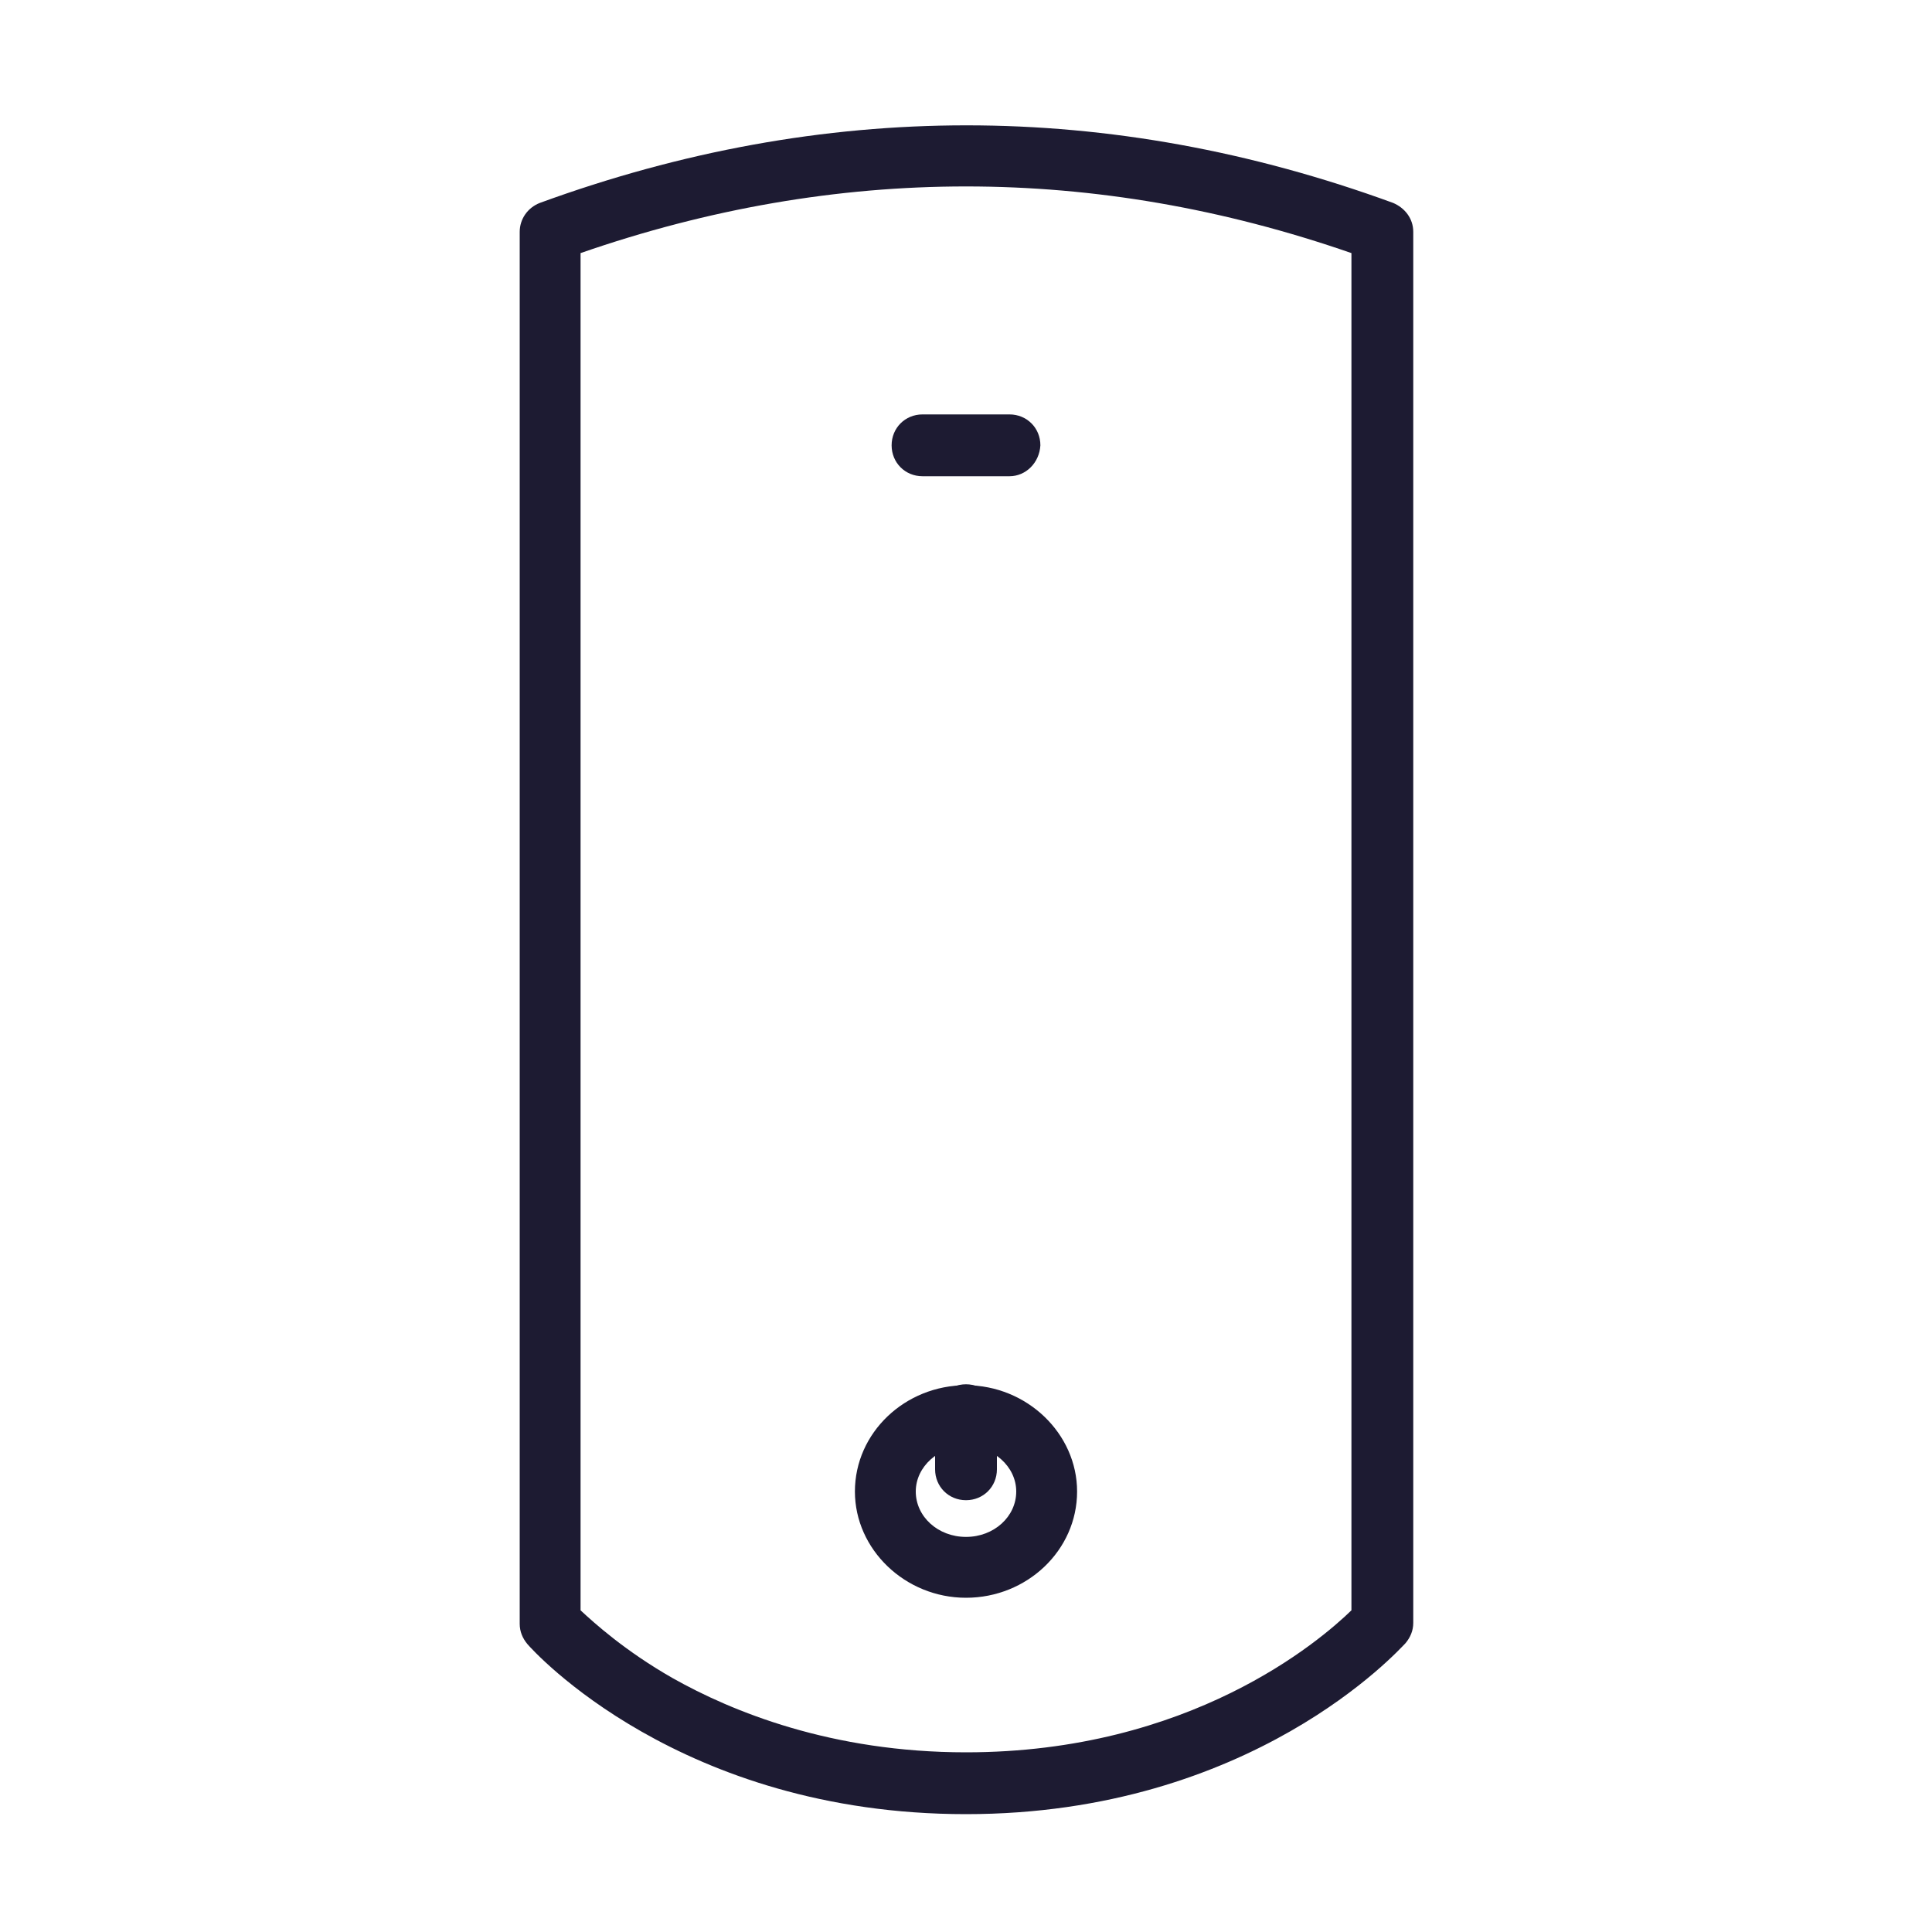 <?xml version="1.0" encoding="utf-8"?>
<!-- Generator: Adobe Illustrator 28.0.0, SVG Export Plug-In . SVG Version: 6.00 Build 0)  -->
<svg version="1.1" xmlns="http://www.w3.org/2000/svg" xmlns:xlink="http://www.w3.org/1999/xlink" x="0px" y="0px"
	 viewBox="0 0 200 200" style="enable-background:new 0 0 200 200;" xml:space="preserve">
<style type="text/css">
	.st0{display:none;}
	.st1{display:inline;fill:#1D1B32;}
	.st2{display:inline;}
	.st3{fill:#1D1B32;}
</style>
<g id="guides">
</g>
<g id="residential" class="st0">
	<path class="st1" d="M156.8,184.9H44.7c-1.6,0-2.8-1.3-2.8-2.8V99.9l-12.2,10.8c-0.6,0.5-1.3,0.7-2,0.7c-0.7,0-1.4-0.4-1.9-0.9
		L13.2,96.4c-0.7-0.7-0.9-1.7-0.6-2.6c-0.1-0.3-0.1-0.6-0.1-0.9c0-0.7,0.4-1.5,0.9-2l28.5-25.4V18c0-1.6,1.3-2.8,2.8-2.8h23.4
		c1.6,0,2.8,1.3,2.8,2.8v21.5l26.5-23.6c0.7-0.7,1.7-0.9,2.6-0.6c0.9-0.2,1.9,0,2.6,0.6l83.9,75c0.6,0.5,0.9,1.2,0.9,2
		c0,0.3,0,0.6-0.1,0.9c0.2,0.9,0,1.9-0.6,2.6l-12.6,14.1c-0.5,0.6-1.2,0.9-1.9,0.9c-0.7,0-1.5-0.2-2-0.7l-10.7-9.5v80.9
		C159.6,183.7,158.3,184.9,156.8,184.9z M47.5,179.3H154V96.4c0-0.1,0-0.1,0-0.2l-54-48.1l-52.8,47c0.2,0.4,0.3,0.8,0.3,1.2V179.3z
		 M100,41.6c0.7,0,1.3,0.2,1.9,0.7l70,62.4l9.3-10.4c0-0.1,0-0.2,0-0.3c0-0.1,0-0.3,0-0.4l-80.7-72.1c-0.3,0-0.5,0-0.8,0L70.3,47.6
		c-0.2,0.3-0.4,0.5-0.7,0.7l-22.4,20c-0.3,0.5-0.8,0.9-1.3,1.2l-27,24.1c0,0.1,0,0.2,0,0.4c0,0.1,0,0.2,0,0.3l9.3,10.4l70-62.4
		C98.7,41.8,99.3,41.6,100,41.6z M47.5,20.8v39.6l17.8-15.9V20.8H47.5z M117.5,150.5H82.4c-4.4,0-8-3.6-8-8v-35.2c0-4.4,3.6-8,8-8
		h35.2c4.4,0,8,3.6,8,8v35.2C125.5,146.9,121.9,150.5,117.5,150.5z M102.7,144.9h14.9c1.3,0,2.3-1.1,2.3-2.3v-17.6l-17-0.1
		L102.7,144.9z M80,124.7v17.8c0,1.3,1,2.3,2.3,2.3h14.7l0.2-20.1L80,124.7z M80,119.1l39.9,0.2v-12c0-1.3-1-2.3-2.3-2.3H82.4
		c-1.3,0-2.3,1.1-2.3,2.3V119.1z"/>
</g>
<g id="commercial" class="st0">
	<g class="st2">
		<path class="st3" d="M185.4,175.2H14.6c-1.4,0-2.5-1.1-2.5-2.5s1.1-2.5,2.5-2.5h170.8c1.4,0,2.5,1.1,2.5,2.5
			S186.8,175.2,185.4,175.2z"/>
		<path class="st3" d="M32.6,175.2c-1.4,0-2.5-1.1-2.5-2.5v-64.2c0-1.4,1.1-2.5,2.5-2.5s2.5,1.1,2.5,2.5v64.2
			C35.1,174.1,33.9,175.2,32.6,175.2z"/>
		<path class="st3" d="M74.7,175.2c-1.4,0-2.5-1.1-2.5-2.5v-64.2c0-1.4,1.1-2.5,2.5-2.5c1.4,0,2.5,1.1,2.5,2.5v64.2
			C77.2,174.1,76.1,175.2,74.7,175.2z"/>
		<path class="st3" d="M167.4,175.2c-1.4,0-2.5-1.1-2.5-2.5v-64.2c0-1.4,1.1-2.5,2.5-2.5s2.5,1.1,2.5,2.5v64.2
			C169.9,174.1,168.8,175.2,167.4,175.2z"/>
		<path class="st3" d="M166.6,95c-6.5,0-12.6-2.9-16.6-7.7c-4.1,4.8-10.1,7.7-16.6,7.7c-6.5,0-12.6-2.9-16.6-7.7
			c-4.1,4.8-10.1,7.7-16.6,7.7c-6.5,0-12.6-2.9-16.6-7.7C79.3,92.2,73.2,95,66.7,95c-6.5,0-12.6-2.9-16.6-7.7
			C46,92.2,39.9,95,33.4,95C21.5,95,11.9,85.6,11.9,74c0-1.3,0.1-2.5,0.3-3.7c0-0.2,0.1-0.4,0.2-0.6l19.1-43.4
			c0.4-0.9,1.3-1.5,2.3-1.5h132.5c1,0,1.9,0.6,2.3,1.5l19.1,43.4c0.1,0.2,0.1,0.4,0.2,0.6c0.2,1.2,0.3,2.5,0.3,3.7
			C188.1,85.6,178.5,95,166.6,95z M149.9,80.5c0.9,0,1.7,0.5,2.2,1.3c2.9,5.1,8.5,8.3,14.5,8.3c9.1,0,16.6-7.2,16.6-16.1
			c0-0.9-0.1-1.7-0.2-2.6l-18.3-41.6H35.4L17.1,71.4c-0.1,0.8-0.2,1.7-0.2,2.6c0,8.9,7.4,16.1,16.6,16.1c6,0,11.6-3.2,14.5-8.3
			c0.4-0.8,1.3-1.3,2.2-1.3l0,0c0.9,0,1.7,0.5,2.2,1.3c2.9,5.1,8.5,8.3,14.5,8.3s11.6-3.2,14.5-8.3c0.4-0.8,1.3-1.3,2.2-1.3
			c0.9,0,1.7,0.5,2.2,1.3c2.9,5.1,8.5,8.3,14.5,8.3c6,0,11.6-3.2,14.5-8.3c0.4-0.8,1.3-1.3,2.2-1.3c0.9,0,1.7,0.5,2.2,1.3
			c2.9,5.1,8.5,8.3,14.5,8.3c6,0,11.6-3.2,14.5-8.3C148.2,81,149,80.5,149.9,80.5z"/>
		<path class="st3" d="M49.8,84.1c-0.1,0-0.3,0-0.4,0c-1.4-0.2-2.3-1.5-2.1-2.9l8.5-52c0.2-1.4,1.5-2.3,2.9-2.1
			c1.4,0.2,2.3,1.5,2.1,2.9l-8.5,52C52,83.2,51,84.1,49.8,84.1z"/>
		<path class="st3" d="M83,84.1c0,0-0.1,0-0.1,0c-1.4-0.1-2.4-1.2-2.4-2.6l2.8-52c0.1-1.4,1.2-2.4,2.6-2.4c1.4,0.1,2.4,1.3,2.4,2.6
			l-2.8,52C85.4,83,84.3,84.1,83,84.1z"/>
		<path class="st3" d="M116.1,84.1c-1.3,0-2.4-1-2.5-2.4l-2.8-52c-0.1-1.4,1-2.6,2.4-2.6c1.4-0.1,2.6,1,2.6,2.4l2.8,52
			c0.1,1.4-1,2.6-2.4,2.6C116.2,84.1,116.2,84.1,116.1,84.1z"/>
		<path class="st3" d="M149.3,84.1c-1.2,0-2.3-0.9-2.5-2.1l-8.5-52c-0.2-1.4,0.7-2.6,2.1-2.9c1.4-0.2,2.6,0.7,2.9,2.1l8.5,52
			c0.2,1.4-0.7,2.6-2.1,2.9C149.6,84.1,149.4,84.1,149.3,84.1z"/>
		<path class="st3" d="M60.7,143.9c-1.4,0-2.5-1.1-2.5-2.5v-12.1c0-1.4,1.1-2.5,2.5-2.5s2.5,1.1,2.5,2.5v12.1
			C63.2,142.8,62,143.9,60.7,143.9z"/>
		<path class="st3" d="M109.4,152.6c-0.6,0-1.3-0.2-1.8-0.7c-1-1-1-2.6,0-3.5l38.5-38.1c1-1,2.6-1,3.5,0c1,1,1,2.6,0,3.5l-38.5,38.1
			C110.7,152.3,110.1,152.6,109.4,152.6z"/>
		<path class="st3" d="M123,163c-0.6,0-1.3-0.2-1.8-0.7c-1-1-1-2.6,0-3.5l26.1-25.7c1-1,2.6-1,3.5,0c1,1,1,2.6,0,3.5l-26.1,25.7
			C124.3,162.8,123.7,163,123,163z"/>
	</g>
</g>
<g id="remodeling" class="st0">
	<path class="st1" d="M165.6,187.3C165.6,187.3,165.5,187.3,165.6,187.3h-50c0,0-0.1,0-0.1,0H84.9c0,0-0.1,0-0.1,0h-50
		c0,0-0.1,0-0.1,0h-0.5c-1.6,0-2.9-1.3-2.9-2.9V108l-4.2,4.2c-0.5,0.5-1.3,0.8-2,0.8l0,0c-0.8,0-1.5-0.3-2-0.8l-9.7-9.7
		c-1.1-1.1-1.1-3,0-4.1L98,13.8c1.1-1.1,3-1.1,4.1,0l84.6,84.6c1.1,1.1,1.1,3,0,4.1l-9.7,9.7c-1.1,1.1-3,1.1-4.1,0l-4.2-4.2v76.4
		c0,1.6-1.3,2.9-2.9,2.9H165.6C165.6,187.3,165.6,187.3,165.6,187.3z M125.6,181.5h29.9l-15-9.4L125.6,181.5z M87.5,181.5h25
		c-0.1-0.3-0.2-0.7-0.2-1.1v-34.9H87.7v7.5c0,0,0,0,0,0c0,0,0,0,0,0v27.3C87.7,180.8,87.6,181.2,87.5,181.5z M44.8,181.5h29.9
		l-15-9.4L44.8,181.5z M37.1,158v21.6l17.2-10.8L37.1,158z M118.1,158.1v21.3l17-10.6L118.1,158.1z M146,168.7l16.9,10.6v-21.2
		L146,168.7z M65.2,168.7l16.7,10.4v-20.9L65.2,168.7z M125.6,156l15,9.4l15-9.4H125.6z M44.8,156l15,9.4l15-9.4H44.8z M125.6,150.2
		h29.9l-15-9.4L125.6,150.2z M44.8,150.2h29.9l-15-9.4L44.8,150.2z M37.1,126.6v21.6l17.2-10.8L37.1,126.6z M146,137.4l16.9,10.6
		v-21.2L146,137.4z M118.4,127v20.9l16.7-10.4L118.4,127z M65.2,137.4l16.7,10.4v-5.2c0,0,0-0.1,0-0.1V127L65.2,137.4z M89.5,139.7
		h21L100.1,119L89.5,139.7z M125.6,124.6l15,9.4l15-9.4H125.6z M44.8,124.6l15,9.4l15-9.4H44.8z M103.3,112.6l9.3,18.4v-9.2
		c0,0,0-0.1,0-0.1V94.4L103.3,112.6z M87.7,121.8v8.8l9.1-17.9l-9.1-18.1V121.8C87.7,121.7,87.7,121.8,87.7,121.8z M124.2,118.9h33
		l-16.1-12.7L124.2,118.9z M43.1,118.9h32.8l-17.1-12.3L43.1,118.9z M36.9,102.4c0.1,0.3,0.2,0.7,0.2,1.1v12.8L53.8,103l-10.2-7.4
		L36.9,102.4z M63.5,102.8l18.5,13.3V88.3L63.5,102.8z M118.4,88.3V116l18.1-13.5L118.4,88.3z M145.9,102.6l17,13.4v-12.5
		c0-0.4,0.1-0.7,0.2-1.1l-7.2-7.2L145.9,102.6z M88.9,83.9l11.2,22.3l11.3-22.3h-9.7c0,0,0,0,0,0h-3.4c0,0,0,0,0,0H88.9z
		 M19.5,100.4l5.6,5.6l16.1-16.1c0,0,0,0,0,0l10.2-10.2c0.3-0.4,0.6-0.8,1.1-1.1L98,33.2c1.1-1.1,3-1.1,4.1,0l45.4,45.4
		c0.4,0.3,0.8,0.6,1.1,1.1l9.7,9.7c0,0,0.1,0.1,0.1,0.1l16.6,16.6l5.6-5.6L100,19.9L19.5,100.4z M47.7,91.5l10.8,7.8l19.5-15.4H55.3
		L47.7,91.5z M122.2,83.9l19,15l10.5-7.9l-7.1-7.1H122.2z M109.7,78.2h29.2l-13.3-13.3L109.7,78.2z M61.1,78.2h29.2L74.5,64.8
		L61.1,78.2z M102.9,42.2v34.1l18.5-15.6L102.9,42.2z M78.6,60.7l18.5,15.6V42.2L78.6,60.7z"/>
</g>
<g id="tankless" class="st0">
	<g class="st2">
		<g>
			<path class="st3" d="M154.9,113.5h-110c-1.9,0-3.4-1.5-3.4-3.4V20.8c0-4.3,3.5-7.9,7.9-7.9h101c4.3,0,7.9,3.5,7.9,7.9v89.4
				C158.3,112,156.8,113.5,154.9,113.5z M48.3,106.8h103.2v-86c0-0.6-0.5-1.1-1.1-1.1h-101c-0.6,0-1.1,0.5-1.1,1.1V106.8z"/>
		</g>
		<g>
			<path class="st3" d="M99.9,151c-7.9,0-14.3-6.4-14.3-14.3c0-7.9,6.4-14.3,14.3-14.3c7.9,0,14.3,6.4,14.3,14.3
				C114.2,144.5,107.8,151,99.9,151z M99.9,129.1c-4.2,0-7.6,3.4-7.6,7.6s3.4,7.6,7.6,7.6s7.6-3.4,7.6-7.6S104.1,129.1,99.9,129.1z"
				/>
		</g>
		<g>
			<g>
				<path class="st3" d="M63.2,188c-1.9,0-3.4-1.5-3.4-3.4v-32.5c0-1.9,1.5-3.4,3.4-3.4s3.4,1.5,3.4,3.4v32.5
					C66.6,186.5,65.1,188,63.2,188z"/>
			</g>
			<g>
				<path class="st3" d="M136.6,188c-1.9,0-3.4-1.5-3.4-3.4v-32.5c0-1.9,1.5-3.4,3.4-3.4c1.9,0,3.4,1.5,3.4,3.4v32.5
					C140,186.5,138.5,188,136.6,188z"/>
			</g>
		</g>
		<g>
			<path class="st3" d="M99.9,66.6c-9.4,0-17-7.6-17-17c0-9.4,7.6-17,17-17c9.4,0,17,7.6,17,17C116.9,59,109.3,66.6,99.9,66.6z
				 M99.9,39.4c-5.6,0-10.2,4.6-10.2,10.2s4.6,10.2,10.2,10.2c5.6,0,10.2-4.6,10.2-10.2S105.6,39.4,99.9,39.4z"/>
		</g>
		<g>
			<g>
				<path class="st3" d="M99.9,162.9c-37.3,0-56.6-18.8-57.4-19.6c-0.6-0.6-1-1.5-1-2.4V95.6c0-1.9,1.5-3.4,3.4-3.4
					c1.9,0,3.4,1.5,3.4,3.4v43.8c4.2,3.6,21.7,16.7,51.6,16.7c29.9,0,47.4-13.2,51.6-16.7V95.6c0-1.9,1.5-3.4,3.4-3.4
					c1.9,0,3.4,1.5,3.4,3.4v45.3c0,0.9-0.4,1.7-1,2.4C156.5,144.1,137.3,162.9,99.9,162.9z"/>
			</g>
			<g>
				<g>
					<path class="st3" d="M65.9,122.3h-9.5c-1.9,0-3.4-1.5-3.4-3.4s1.5-3.4,3.4-3.4h9.5c1.9,0,3.4,1.5,3.4,3.4
						S67.8,122.3,65.9,122.3z"/>
				</g>
				<g>
					<path class="st3" d="M84.3,122.3h-9.5c-1.9,0-3.4-1.5-3.4-3.4s1.5-3.4,3.4-3.4h9.5c1.9,0,3.4,1.5,3.4,3.4
						S86.1,122.3,84.3,122.3z"/>
				</g>
			</g>
		</g>
		<g>
			<path class="st3" d="M99.9,53c-1.9,0-3.4-1.5-3.4-3.4V36c0-1.9,1.5-3.4,3.4-3.4s3.4,1.5,3.4,3.4v13.6
				C103.3,51.5,101.8,53,99.9,53z"/>
		</g>
	</g>
</g>
<g id="tank">
	<g>
		<g>
			<g>
				<path class="st3" d="M100,187.8c-29.6,0-44.8-16.9-45.4-17.6c-0.5-0.6-0.8-1.3-0.8-2.1V24c0-1.3,0.8-2.5,2.1-3
					c29.3-10.7,59-10.7,88.3,0c1.2,0.5,2.1,1.6,2.1,3V168c0,0.8-0.3,1.5-0.8,2.1C144.8,170.8,129.6,187.8,100,187.8z M60.1,166.7
					c1.4,1.3,4.6,4.2,9.5,7c6.2,3.5,16.5,7.7,30.4,7.7c23.2,0,36.6-11.5,39.9-14.7V26.2c-26.5-9.2-53.3-9.2-79.8,0V166.7z"/>
			</g>
			<g>
				<g>
					<path class="st3" d="M104.5,49.3h-9c-1.8,0-3.2-1.4-3.2-3.2c0-1.8,1.4-3.2,3.2-3.2h9c1.8,0,3.2,1.4,3.2,3.2
						C107.6,47.9,106.2,49.3,104.5,49.3z"/>
				</g>
			</g>
			<g>
				<path class="st3" d="M100,165.4c-6.3,0-11.5-5-11.5-11c0-6.1,5.2-11,11.5-11c6.3,0,11.5,5,11.5,11
					C111.5,160.5,106.3,165.4,100,165.4z M100,149.7c-2.8,0-5.2,2.1-5.2,4.7c0,2.6,2.3,4.7,5.2,4.7s5.2-2.1,5.2-4.7
					C105.2,151.8,102.8,149.7,100,149.7z"/>
			</g>
			<g>
				<path class="st3" d="M100,155.3c-1.8,0-3.2-1.4-3.2-3.2v-5.6c0-1.8,1.4-3.2,3.2-3.2s3.2,1.4,3.2,3.2v5.6
					C103.2,153.9,101.8,155.3,100,155.3z"/>
			</g>
		</g>
	</g>
</g>
<g id="repipe" class="st0">
	<g class="st2">
		<g>
			<g>
				<path class="st3" d="M117.2,38.2H76.5c-1.8,0-3.3-1.5-3.3-3.3V17.6c0-1.8,1.5-3.3,3.3-3.3h40.6c1.8,0,3.3,1.5,3.3,3.3v17.3
					C120.5,36.7,119,38.2,117.2,38.2z M79.8,31.6h34V20.9h-34V31.6z"/>
			</g>
			<g>
				<path class="st3" d="M135.8,100.4H120c-1.8,0-3.3-1.5-3.3-3.3V56.9c0-1.8,1.5-3.3,3.3-3.3h15.7c1.8,0,3.3,1.5,3.3,3.3v40.2
					C139.1,98.9,137.6,100.4,135.8,100.4z M123.3,93.8h9.1V60.2h-9.1V93.8z"/>
			</g>
			<g>
				<path class="st3" d="M184.2,144.1H144c-1.8,0-3.3-1.5-3.3-3.3v-16.8c0-1.8,1.5-3.3,3.3-3.3h40.2c1.8,0,3.3,1.5,3.3,3.3v16.8
					C187.5,142.7,186,144.1,184.2,144.1z M147.3,137.5h33.6v-10.2h-33.6V137.5z"/>
			</g>
			<g>
				<path class="st3" d="M31.3,148.8H15.8c-1.8,0-3.3-1.5-3.3-3.3v-42c0-1.8,1.5-3.3,3.3-3.3h15.5c1.8,0,3.3,1.5,3.3,3.3v42
					C34.6,147.4,33.1,148.8,31.3,148.8z M19.1,142.3H28v-35.4h-8.9V142.3z"/>
			</g>
			<g>
				<path class="st3" d="M120,93.1H95.6c-8.5,0-15.5-6.9-15.5-15.5V35c0-1.8,1.5-3.3,3.3-3.3l27.2-0.1c0.9,0,1.7,0.3,2.3,1
					c0.6,0.6,1,1.5,1,2.3v24.3h6.2c1.8,0,3.3,1.5,3.3,3.3v27.4C123.3,91.7,121.9,93.1,120,93.1z M86.7,38.3v39.4
					c0,4.9,4,8.9,8.9,8.9h21.2V65.8h-6.2c-1.8,0-3.3-1.5-3.3-3.3V38.2L86.7,38.3z"/>
				<g>
					<path class="st3" d="M166.2,185.7H71.2c-7.8,0-14.2-6.4-14.2-14.2v-31.3H31.4c-1.8,0-3.3-1.5-3.3-3.3v-27.4
						c0-1.8,1.5-3.3,3.3-3.3h41.9c9.1,0,16.6,7.4,16.6,16.6v30.1h58.6v-12c0-1.8,1.5-3.3,3.3-3.3H176c1.8,0,3.3,1.5,3.3,3.3v31.9
						C179.3,179.9,173.4,185.7,166.2,185.7z M34.7,133.6h25.6c1.8,0,3.3,1.5,3.3,3.3v34.6c0,4.2,3.4,7.6,7.6,7.6h95.1
						c3.5,0,6.4-2.9,6.4-6.4v-28.6h-17.6v12c0,1.8-1.5,3.3-3.3,3.3H86.6c-1.8,0-3.3-1.5-3.3-3.3v-33.4c0-5.5-4.5-10-10-10H34.7
						V133.6z"/>
					<path class="st3" d="M176,127.4h-24.2c-1.8,0-3.3-1.5-3.3-3.3V93.1h-12.7c-1.8,0-3.3-1.5-3.3-3.3V62.5c0-1.8,1.5-3.3,3.3-3.3
						h28.4c8.3,0,15.1,6.8,15.1,15.1v49.8C179.3,125.9,177.8,127.4,176,127.4z M155.1,120.8h17.6V74.2c0-4.7-3.8-8.5-8.5-8.5h-25.1
						v20.8h12.7c1.8,0,3.3,1.5,3.3,3.3V120.8z"/>
				</g>
			</g>
		</g>
	</g>
</g>
<g id="backflow" class="st0">
	<g class="st2">
		<g>
			<path class="st3" d="M67.1,112.4c-3.7,0-6.7-3-6.7-6.7V75c0-3.7,3-6.7,6.7-6.7c3.7,0,6.7,3,6.7,6.7v30.7
				C73.7,109.4,70.7,112.4,67.1,112.4z M67.1,73.1c-1,0-1.9,0.8-1.9,1.9v30.7c0,1,0.8,1.9,1.9,1.9c1,0,1.9-0.8,1.9-1.9V75
				C68.9,74,68.1,73.1,67.1,73.1z"/>
		</g>
		<g>
			<path class="st3" d="M132.9,112.4c-3.7,0-6.7-3-6.7-6.7V75c0-3.7,3-6.7,6.7-6.7s6.7,3,6.7,6.7v30.7
				C139.6,109.4,136.6,112.4,132.9,112.4z M132.9,73.1c-1,0-1.9,0.8-1.9,1.9v30.7c0,1,0.8,1.9,1.9,1.9c1,0,1.9-0.8,1.9-1.9V75
				C134.8,74,134,73.1,132.9,73.1z"/>
		</g>
		<g>
			<path class="st3" d="M49.9,150.7H19.2c-3.7,0-6.7-3-6.7-6.7c0-3.7,3-6.7,6.7-6.7h30.7c3.7,0,6.7,3,6.7,6.7
				C56.6,147.7,53.6,150.7,49.9,150.7z M19.2,142.2c-1,0-1.9,0.8-1.9,1.9c0,1,0.8,1.9,1.9,1.9h30.7c1,0,1.9-0.8,1.9-1.9
				c0-1-0.8-1.9-1.9-1.9H19.2z"/>
		</g>
		<g>
			<path class="st3" d="M180.8,150.7h-30.7c-3.7,0-6.7-3-6.7-6.7c0-3.7,3-6.7,6.7-6.7h30.7c3.7,0,6.7,3,6.7,6.7
				C187.5,147.7,184.5,150.7,180.8,150.7z M150.1,142.2c-1,0-1.9,0.8-1.9,1.9c0,1,0.8,1.9,1.9,1.9h30.7c1,0,1.9-0.8,1.9-1.9
				c0-1-0.8-1.9-1.9-1.9H150.1z"/>
		</g>
		<g>
			<path class="st3" d="M115.4,50.7H84.6c-3.7,0-6.7-3-6.7-6.7c0-3.7,3-6.7,6.7-6.7h30.7c3.7,0,6.7,3,6.7,6.7
				C122,47.7,119,50.7,115.4,50.7z M84.6,42.1c-1,0-1.9,0.8-1.9,1.9c0,1,0.8,1.9,1.9,1.9h30.7c1,0,1.9-0.8,1.9-1.9
				c0-1-0.8-1.9-1.9-1.9H84.6z"/>
		</g>
		<g>
			<path class="st3" d="M100,67.2c-1.3,0-2.4-1.1-2.4-2.4V48.3c0-1.3,1.1-2.4,2.4-2.4c1.3,0,2.4,1.1,2.4,2.4v16.5
				C102.4,66.1,101.3,67.2,100,67.2z"/>
		</g>
		<g>
			<path class="st3" d="M122.5,109.9H77.5c-1.3,0-2.4-1.1-2.4-2.4V73.2c0-1.3,1.1-2.4,2.4-2.4h44.9c1.3,0,2.4,1.1,2.4,2.4v34.2
				C124.9,108.8,123.8,109.9,122.5,109.9z M80,105H120V75.6H80V105z"/>
		</g>
		<g>
			<path class="st3" d="M47.9,162.7H22.3c-1.3,0-2.4-1.1-2.4-2.4v-11.9c0-1.3,1.1-2.4,2.4-2.4h25.6c1.3,0,2.4,1.1,2.4,2.4v11.9
				C50.3,161.6,49.2,162.7,47.9,162.7z M24.7,157.9h20.8v-7.1H24.7V157.9z"/>
			<g>
				<path class="st3" d="M177.7,162.7h-25.6c-1.3,0-2.4-1.1-2.4-2.4v-11.9c0-1.3,1.1-2.4,2.4-2.4h25.6c1.3,0,2.4,1.1,2.4,2.4v11.9
					C180.1,161.6,179,162.7,177.7,162.7z M154.5,157.9h20.8v-7.1h-20.8V157.9z"/>
				<g>
					<path class="st3" d="M47.9,142.2H22.3c-1.3,0-2.4-1.1-2.4-2.4v-30.1c0-19,15.5-34.5,34.5-34.5h8.4c1.3,0,2.4,1.1,2.4,2.4v25.6
						c0,1.3-1.1,2.4-2.4,2.4h-6.1c-3.5,0-6.4,2.9-6.4,6.4v27.8C50.3,141.1,49.2,142.2,47.9,142.2z M24.7,137.4h20.8V112
						c0-6.2,5-11.2,11.2-11.2h3.7V80h-6C38,80,24.7,93.3,24.7,109.7V137.4z"/>
					<g>
						<path class="st3" d="M177.7,142.2h-25.6c-1.3,0-2.4-1.1-2.4-2.4V112c0-3.5-2.9-6.4-6.4-6.4h-6.1c-1.3,0-2.4-1.1-2.4-2.4V77.5
							c0-1.3,1.1-2.4,2.4-2.4h8.4c19,0,34.5,15.5,34.5,34.5v30.1C180.1,141.1,179,142.2,177.7,142.2z M154.5,137.4h20.8v-27.7
							c0-16.4-13.3-29.7-29.7-29.7h-6v20.8h3.7c6.2,0,11.2,5,11.2,11.2V137.4z"/>
						<g>
							<path class="st3" d="M77.5,105.5h-6.2c-1.3,0-2.4-1.1-2.4-2.4V77.5c0-1.3,1.1-2.4,2.4-2.4h6.2c1.3,0,2.4,1.1,2.4,2.4v25.6
								C80,104.5,78.9,105.5,77.5,105.5z M73.7,100.7h1.4V80h-1.4V100.7z"/>
							<path class="st3" d="M128.7,105.5h-6.2c-1.3,0-2.4-1.1-2.4-2.4V77.5c0-1.3,1.1-2.4,2.4-2.4h6.2c1.3,0,2.4,1.1,2.4,2.4v25.6
								C131.1,104.5,130,105.5,128.7,105.5z M124.9,100.7h1.4V80h-1.4V100.7z"/>
						</g>
					</g>
				</g>
			</g>
		</g>
		<path class="st3" d="M116,75.6H84c-1.3,0-2.4-1.1-2.4-2.4v-8.5c0-1.3,1.1-2.4,2.4-2.4H116c1.3,0,2.4,1.1,2.4,2.4v8.5
			C118.5,74.5,117.4,75.6,116,75.6z M86.4,70.8h27.3v-3.6H86.4V70.8z"/>
	</g>
</g>
<g id="hydrojetting" class="st0">
	<g class="st2">
		<g>
			<g>
				<path class="st3" d="M116.1,186.7c-24.7,0-44.9-20.1-44.9-44.9v-15H46.5c-11.7,0-21.2-9.5-21.2-21.2V40.7c0-1.8,1.5-3.3,3.3-3.3
					h16.7c1.8,0,3.3,1.5,3.3,3.3v63h24.7c11.7,0,21.2,9.5,21.2,21.2v17c0,11.9,9.7,21.6,21.6,21.6c11.9,0,21.6-9.7,21.6-21.6v-10.1
					c0-1.8,1.5-3.3,3.3-3.3s3.3,1.5,3.3,3.3v10.1c0,15.5-12.6,28.1-28.1,28.1S88,157.4,88,141.9v-17c0-8.1-6.6-14.6-14.6-14.6H46.5
					c-2.5,0-4.5-2-4.5-4.5V43.9H31.9v61.8c0,8.1,6.6,14.6,14.6,14.6h26.8c2.5,0,4.5,2,4.5,4.5v17c0,21.1,17.2,38.3,38.3,38.3
					c21.1,0,38.3-17.2,38.3-38.3v-10.1c0-1.8,1.5-3.3,3.3-3.3s3.3,1.5,3.3,3.3v10.1C161,166.6,140.8,186.7,116.1,186.7z"/>
			</g>
		</g>
		<g>
			<path class="st3" d="M157.4,92.8h-16.1c-1.8,0-3.3-1.5-3.3-3.3V33.4c0-4.1,3.4-7.5,7.5-7.5h7.6c4.1,0,7.5,3.4,7.5,7.5v56.1
				C160.6,91.3,159.2,92.8,157.4,92.8z M144.6,86.3h9.5V33.4c0-0.5-0.4-1-1-1h-7.6c-0.5,0-1,0.4-1,1V86.3z"/>
		</g>
		<g>
			<path class="st3" d="M171.4,114.6h-44c-1.8,0-3.3-1.5-3.3-3.3v-12c0-1.8,1.5-3.3,3.3-3.3h44c1.8,0,3.3,1.5,3.3,3.3v12
				C174.6,113.1,173.2,114.6,171.4,114.6z M130.6,108h37.5v-5.5h-37.5V108z"/>
		</g>
		<g>
			<path class="st3" d="M45.3,35.7H28.6c-1.8,0-3.3-1.5-3.3-3.3s1.5-3.3,3.3-3.3h16.7c1.8,0,3.3,1.5,3.3,3.3S47.1,35.7,45.3,35.7z"
				/>
		</g>
		<g>
			<path class="st3" d="M44.5,27.3h-15c-1.8,0-3.3-1.5-3.3-3.3c0-5.9,4.8-10.7,10.7-10.7c5.9,0,10.7,4.8,10.7,10.7
				C47.7,25.8,46.3,27.3,44.5,27.3z M34.3,20.7h5.3c-0.7-0.6-1.7-1-2.7-1C36,19.8,35,20.1,34.3,20.7z"/>
		</g>
		<g>
			<path class="st3" d="M163.1,92.8h-27.6c-1.8,0-3.3-1.5-3.3-3.3c0-1.8,1.5-3.3,3.3-3.3h27.6c1.8,0,3.3,1.5,3.3,3.3
				C166.4,91.3,164.9,92.8,163.1,92.8z"/>
		</g>
		<g>
			<path class="st3" d="M151.6,136.3H147c-8.1,0-14.7-6.6-14.7-14.7v-10.3c0-1.8,1.5-3.3,3.3-3.3s3.3,1.5,3.3,3.3v10.3
				c0,4.5,3.7,8.2,8.2,8.2h4.6c4.5,0,8.2-3.7,8.2-8.2v-10.3c0-1.8,1.5-3.3,3.3-3.3s3.3,1.5,3.3,3.3v10.3
				C166.4,129.7,159.8,136.3,151.6,136.3z"/>
		</g>
	</g>
</g>
<g id="filter" class="st0">
	<g class="st2">
		<g>
			<g>
				<path class="st3" d="M172.3,143.5h-31c-1.3,0-2.4-1.1-2.4-2.4V66.9c0-4.7,3.8-8.6,8.6-8.6h18.8c4.7,0,8.6,3.8,8.6,8.6v74.2
					C174.7,142.4,173.7,143.5,172.3,143.5z M143.7,138.6h26.1V66.9c0-2-1.6-3.7-3.7-3.7h-18.8c-2,0-3.7,1.6-3.7,3.7V138.6z"/>
			</g>
			<g>
				<path class="st3" d="M133.5,143.5h-31c-1.3,0-2.4-1.1-2.4-2.4V66.9c0-4.7,3.8-8.6,8.6-8.6h18.8c4.7,0,8.6,3.8,8.6,8.6v74.2
					C135.9,142.4,134.8,143.5,133.5,143.5z M104.9,138.6H131V66.9c0-2-1.6-3.7-3.7-3.7h-18.8c-2,0-3.7,1.6-3.7,3.7V138.6z"/>
			</g>
			<g>
				<path class="st3" d="M94.7,143.5h-31c-1.3,0-2.4-1.1-2.4-2.4V66.9c0-4.7,3.8-8.6,8.6-8.6h18.8c4.7,0,8.6,3.8,8.6,8.6v74.2
					C97.1,142.4,96,143.5,94.7,143.5z M66.1,138.6h26.1V66.9c0-2-1.6-3.7-3.7-3.7H69.8c-2,0-3.7,1.6-3.7,3.7V138.6z"/>
			</g>
			<g>
				<path class="st3" d="M185.1,163.4H14.9c-1.3,0-2.4-1.1-2.4-2.4v-19.9c0-1.3,1.1-2.4,2.4-2.4h170.1c1.3,0,2.4,1.1,2.4,2.4V161
					C187.5,162.3,186.4,163.4,185.1,163.4z M17.4,158.5h165.2v-15H17.4V158.5z"/>
			</g>
			<g>
				<g>
					<path class="st3" d="M55,143.5H26.1c-1.3,0-2.4-1.1-2.4-2.4V39c0-1.3,1.1-2.4,2.4-2.4H55c1.3,0,2.4,1.1,2.4,2.4v102.1
						C57.4,142.4,56.3,143.5,55,143.5z M28.5,138.6h24.1V41.5H28.5V138.6z"/>
				</g>
				<g>
					<path class="st3" d="M55,53.3H36.5c-1.3,0-2.4-1.1-2.4-2.4c0-1.3,1.1-2.4,2.4-2.4H55c1.3,0,2.4,1.1,2.4,2.4
						C57.4,52.2,56.3,53.3,55,53.3z"/>
				</g>
				<g>
					<path class="st3" d="M55,69.5H36.5c-1.3,0-2.4-1.1-2.4-2.4c0-1.3,1.1-2.4,2.4-2.4H55c1.3,0,2.4,1.1,2.4,2.4
						C57.4,68.4,56.3,69.5,55,69.5z"/>
				</g>
				<g>
					<path class="st3" d="M55,85.7H36.5c-1.3,0-2.4-1.1-2.4-2.4s1.1-2.4,2.4-2.4H55c1.3,0,2.4,1.1,2.4,2.4S56.3,85.7,55,85.7z"/>
				</g>
				<g>
					<path class="st3" d="M55,101.9H36.5c-1.3,0-2.4-1.1-2.4-2.4s1.1-2.4,2.4-2.4H55c1.3,0,2.4,1.1,2.4,2.4S56.3,101.9,55,101.9z"/>
				</g>
				<g>
					<path class="st3" d="M55,118.1H36.5c-1.3,0-2.4-1.1-2.4-2.4s1.1-2.4,2.4-2.4H55c1.3,0,2.4,1.1,2.4,2.4S56.3,118.1,55,118.1z"/>
				</g>
			</g>
			<g>
				<path class="st3" d="M156.8,63.2c-1.3,0-2.4-1.1-2.4-2.4v-8.5c0-4.2-3.5-7.7-7.7-7.7h-26.2v16.2c0,1.3-1.1,2.4-2.4,2.4
					s-2.4-1.1-2.4-2.4V42.1c0-1.3,1.1-2.4,2.4-2.4h28.7c6.9,0,12.6,5.6,12.6,12.6v8.5C159.2,62.1,158.2,63.2,156.8,63.2z"/>
			</g>
			<g>
				<path class="st3" d="M79.2,63.2c-1.3,0-2.4-1.1-2.4-2.4v-8.5c0-6.9,5.6-12.6,12.6-12.6H118c1.3,0,2.4,1.1,2.4,2.4
					c0,1.3-1.1,2.4-2.4,2.4H89.3c-4.2,0-7.7,3.5-7.7,7.7v8.5C81.6,62.1,80.5,63.2,79.2,63.2z"/>
			</g>
			<g>
				<path class="st3" d="M156.8,143.5c-1.3,0-2.4-1.1-2.4-2.4v-5.7c0-5.1-4.1-9.2-9.2-9.2H55c-1.3,0-2.4-1.1-2.4-2.4
					s1.1-2.4,2.4-2.4h90.2c7.8,0,14.1,6.3,14.1,14.1v5.7C159.2,142.4,158.2,143.5,156.8,143.5z"/>
			</g>
		</g>
		<g>
			<path class="st3" d="M94.7,85.7h-31c-1.3,0-2.4-1.1-2.4-2.4s1.1-2.4,2.4-2.4h31c1.3,0,2.4,1.1,2.4,2.4S96,85.7,94.7,85.7z"/>
		</g>
		<g>
			<path class="st3" d="M132.1,85.7h-28.8c-1.3,0-2.4-1.1-2.4-2.4s1.1-2.4,2.4-2.4h28.8c1.3,0,2.4,1.1,2.4,2.4
				S133.5,85.7,132.1,85.7z"/>
		</g>
		<g>
			<path class="st3" d="M172.3,85.7h-31c-1.3,0-2.4-1.1-2.4-2.4s1.1-2.4,2.4-2.4h31c1.3,0,2.4,1.1,2.4,2.4S173.7,85.7,172.3,85.7z"
				/>
		</g>
	</g>
</g>
<g id="video" class="st0">
	<g class="st2">
		<g>
			<path class="st3" d="M154.6,141.4h-107c-6.1,0-11-4.9-11-11v-107c0-6.1,4.9-11,11-11h107c6.1,0,11,4.9,11,11v107
				C165.6,136.5,160.6,141.4,154.6,141.4z M47.6,19.2c-2.4,0-4.3,1.9-4.3,4.3v107c0,2.4,1.9,4.3,4.3,4.3h107c2.4,0,4.3-1.9,4.3-4.3
				v-107c0-2.4-1.9-4.3-4.3-4.3H47.6z"/>
		</g>
		<g>
			<path class="st3" d="M120.2,84.5h-9.3c-1.9,0-3.4-1.5-3.4-3.4c0-9.6-7.8-17.5-17.5-17.5c-1.9,0-3.4-1.5-3.4-3.4v-9.3
				c0-1.9,1.5-3.4,3.4-3.4c18.5,0,33.6,15.1,33.6,33.6C123.5,83,122,84.5,120.2,84.5z M114,77.7h2.6c-1.5-12.1-11.1-21.7-23.2-23.2
				v2.6C104,58.6,112.5,67.1,114,77.7z"/>
		</g>
		<g>
			<path class="st3" d="M90,63.6H72.1c-1.9,0-3.4-1.5-3.4-3.4v-9.4c0-1.9,1.5-3.4,3.4-3.4H90c1.9,0,3.4,1.5,3.4,3.4v9.4
				C93.4,62.1,91.8,63.6,90,63.6z M75.4,56.9h11.2v-2.6H75.4V56.9z"/>
		</g>
		<g>
			<path class="st3" d="M116.4,112.9c-6.3,0-10.6-4.3-10.6-10.4c0-6.1,7.2-11.6,8.7-12.6c1.2-0.8,2.7-0.8,3.9,0
				c1.5,1,8.7,6.5,8.7,12.6C127.1,108.7,122.7,112.9,116.4,112.9z M116.4,97c-2.1,1.9-3.9,4.2-3.9,5.5c0,3,2.1,3.7,3.9,3.7
				c1.8,0,3.9-0.6,3.9-3.7C120.3,101.1,118.4,98.8,116.4,97z"/>
		</g>
		<g>
			<path class="st3" d="M81,51c-1.9,0-3.4-1.5-3.4-3.4V41c0-1.9,1.5-3.4,3.4-3.4c1.9,0,3.4,1.5,3.4,3.4v6.6C84.4,49.5,82.9,51,81,51
				z"/>
		</g>
		<g>
			<path class="st3" d="M90,44.3H72.1c-1.9,0-3.4-1.5-3.4-3.4s1.5-3.4,3.4-3.4H90c1.9,0,3.4,1.5,3.4,3.4S91.8,44.3,90,44.3z"/>
		</g>
		<g>
			<path class="st3" d="M142.5,128.6H59.7c-6.1,0-11-4.9-11-11V36.3c0-6.1,4.9-11,11-11h82.8c6.1,0,11,4.9,11,11v81.3
				C153.5,123.6,148.6,128.6,142.5,128.6z M59.7,32c-2.4,0-4.3,1.9-4.3,4.3v81.3c0,2.4,1.9,4.3,4.3,4.3h82.8c2.4,0,4.3-1.9,4.3-4.3
				V36.3c0-2.4-1.9-4.3-4.3-4.3H59.7z"/>
		</g>
		<path class="st3" d="M166,162.9H34c-3.5,0-6.6-1.8-8.3-4.9c-1.7-3-1.6-6.6,0.2-9.6l11.2-18.4c1-1.6,3-2.1,4.6-1.1
			c1.6,1,2.1,3,1.1,4.6L31.6,152c-0.8,1.3-0.3,2.4,0,2.8c0.2,0.4,1,1.4,2.4,1.4h132c1.4,0,2.1-0.9,2.4-1.3c0.2-0.4,0.8-1.5,0.1-2.7
			l-9.3-18.8c-0.8-1.7-0.1-3.7,1.5-4.5c1.7-0.8,3.7-0.1,4.5,1.5l9.3,18.8c1.5,3,1.3,6.4-0.5,9.2C172.3,161.3,169.3,162.9,166,162.9z
			"/>
		<path class="st3" d="M171.7,187.6H28.3c-1.9,0-3.4-1.5-3.4-3.4v-32.8c0-1.9,1.5-3.4,3.4-3.4c1.9,0,3.4,1.5,3.4,3.4v29.4h136.7v-29
			c0-1.9,1.5-3.4,3.4-3.4c1.9,0,3.4,1.5,3.4,3.4v32.3C175.1,186.1,173.6,187.6,171.7,187.6z"/>
		<path class="st3" d="M56,180.1H42.8c-1.9,0-3.4-1.5-3.4-3.4V167c0-1.9,1.5-3.4,3.4-3.4H56c1.9,0,3.4,1.5,3.4,3.4v9.7
			C59.3,178.6,57.8,180.1,56,180.1z M46.2,173.4h6.4v-3h-6.4V173.4z"/>
		<path class="st3" d="M158.5,180.1h-13.2c-1.9,0-3.4-1.5-3.4-3.4V167c0-1.9,1.5-3.4,3.4-3.4h13.2c1.9,0,3.4,1.5,3.4,3.4v9.7
			C161.8,178.6,160.3,180.1,158.5,180.1z M148.6,173.4h6.5v-3h-6.5V173.4z"/>
	</g>
</g>
<g id="fixture" class="st0">
	<g class="st2">
		<g>
			<path class="st3" d="M110.6,63.7H83.4c-1.9,0-3.4-1.5-3.4-3.4v-4c0-1.9,1.5-3.4,3.4-3.4h27.2c1.9,0,3.4,1.5,3.4,3.4v4
				C114,62.2,112.5,63.7,110.6,63.7z"/>
		</g>
		<g>
			<path class="st3" d="M102.4,75.6H92.2c-1.9,0-3.4-1.5-3.4-3.4V26.1c0-6.9,5.6-12.5,12.5-12.5h12.7c7.4,0,13.4,6,13.4,13.4v17.5
				c0,1.9-1.5,3.4-3.4,3.4h-11.6c-1.9,0-3.4-1.5-3.4-3.4V31.2c0-0.8-0.6-1.4-1.4-1.4H107c-0.7,0-1.2,0.5-1.2,1.2v41.3
				C105.7,74.1,104.2,75.6,102.4,75.6z M95.6,68.9H99V31c0-4.4,3.6-8,8-8h0.8c4.5,0,8.1,3.6,8.1,8.1V41h4.8V26.9
				c0-3.7-3-6.7-6.7-6.7h-12.7c-3.2,0-5.8,2.6-5.8,5.8V68.9z"/>
		</g>
		<g>
			<path class="st3" d="M102.4,75.6H92.2c-1.9,0-3.4-1.5-3.4-3.4V26.1c0-6.9,5.6-12.5,12.5-12.5h12.7c7.4,0,13.4,6,13.4,13.4v17.5
				c0,1.9-1.5,3.4-3.4,3.4h-11.6c-1.9,0-3.4-1.5-3.4-3.4V31.2c0-0.8-0.6-1.4-1.4-1.4H107c-0.7,0-1.2,0.5-1.2,1.2v41.3
				C105.7,74.1,104.2,75.6,102.4,75.6z M95.6,68.9H99V31c0-4.4,3.6-8,8-8h0.8c4.5,0,8.1,3.6,8.1,8.1V41h4.8V26.9
				c0-3.7-3-6.7-6.7-6.7h-12.7c-3.2,0-5.8,2.6-5.8,5.8V68.9z"/>
		</g>
		<g>
			<path class="st3" d="M117.9,142.9H79.8c-20.4,0-37.1-17.6-37.1-39.3V88.2c0-1.9,1.5-3.4,3.4-3.4h106.9c1.9,0,3.4,1.5,3.4,3.4
				v13.9C156.4,124.6,139.1,142.9,117.9,142.9z M49.5,91.6v12.1c0,17.9,13.6,32.6,30.3,32.6h38.1c17.5,0,31.8-15.3,31.8-34.1V91.6
				H49.5z"/>
		</g>
		<g>
			<path class="st3" d="M166.1,91.6H33.9c-3.6,0-6.6-3-6.6-6.6v-9.4c0-3.6,3-6.6,6.6-6.6h132.2c3.6,0,6.6,3,6.6,6.6V85
				C172.7,88.6,169.7,91.6,166.1,91.6z M34.1,84.9h131.9v-9.2H34.1V84.9z"/>
		</g>
		<g>
			<path class="st3" d="M72.5,188.5c-1,0-1.9-0.4-2.5-1.1c-0.6-0.7-0.9-1.7-0.8-2.6l5.3-45.5c0.2-1.7,1.6-3,3.3-3h42.9
				c1.7,0,3.2,1.3,3.3,3l5,45.4c0.1,0.9-0.2,1.9-0.8,2.6c-0.6,0.7-1.5,1.1-2.5,1.1L72.5,188.5C72.6,188.5,72.5,188.5,72.5,188.5z
				 M80.9,142.9l-4.6,38.8l45.7-0.1l-4.3-38.6H80.9z"/>
		</g>
		<g>
			<path class="st3" d="M77.3,67.3c-5.2,0-9.4-4.2-9.4-9.4s4.2-9.4,9.4-9.4c5.2,0,9.4,4.2,9.4,9.4S82.5,67.3,77.3,67.3z M77.3,55.3
				c-1.5,0-2.6,1.2-2.6,2.6s1.2,2.6,2.6,2.6c1.5,0,2.6-1.2,2.6-2.6S78.8,55.3,77.3,55.3z"/>
		</g>
		<g>
			<path class="st3" d="M116.9,67.3c-5.2,0-9.4-4.2-9.4-9.4s4.2-9.4,9.4-9.4c5.2,0,9.4,4.2,9.4,9.4S122.1,67.3,116.9,67.3z
				 M116.9,55.3c-1.5,0-2.6,1.2-2.6,2.6s1.2,2.6,2.6,2.6c1.5,0,2.6-1.2,2.6-2.6S118.3,55.3,116.9,55.3z"/>
		</g>
		<g>
			<path class="st3" d="M124.1,47.6h-11.6c-1.9,0-3.4-1.5-3.4-3.4v-9c0-1.9,1.5-3.4,3.4-3.4h11.6c1.9,0,3.4,1.5,3.4,3.4v9
				C127.5,46.1,126,47.6,124.1,47.6z M115.9,40.9h4.8v-2.3h-4.8V40.9z"/>
		</g>
	</g>
</g>
<g id="drain-cleaning" class="st0">
	<g class="st2">
		<g>
			<g>
				<path class="st3" d="M121.5,67.8h-7.8c-1.8,0-3.2-1.4-3.2-3.2v-31c0-1.8,1.4-3.2,3.2-3.2h7.8c1.8,0,3.2,1.4,3.2,3.2v31
					C124.7,66.4,123.2,67.8,121.5,67.8z M116.9,61.4h1.3V36.8h-1.3V61.4z"/>
				<path class="st3" d="M121.5,27.9h-7.8c-1.8,0-3.2-1.4-3.2-3.2v-9.3c0-1.8,1.4-3.2,3.2-3.2h7.8c1.8,0,3.2,1.4,3.2,3.2v9.3
					C124.7,26.5,123.2,27.9,121.5,27.9z M116.9,21.5h1.3v-2.9h-1.3V21.5z"/>
			</g>
			<g>
				<path class="st3" d="M124.8,122.3h-17.7c-21,0-39.5-16-43.9-38.1c-0.2-0.9,0.1-1.9,0.7-2.7c0.6-0.7,1.5-1.2,2.5-1.2h99.2
					c1,0,1.9,0.4,2.5,1.2c0.6,0.7,0.9,1.7,0.7,2.7C164.3,106.3,145.9,122.3,124.8,122.3z M70.5,86.8c5,17.1,19.9,29.1,36.6,29.1
					h17.7c16.7,0,31.6-12,36.6-29.1H70.5z"/>
			</g>
			<g>
				<path class="st3" d="M171,86.9H63.7c-4.6,0-8.3-3.7-8.3-8.3v-9c0-4.6,3.7-8.3,8.3-8.3H171c4.6,0,8.3,3.7,8.3,8.3v9
					C179.3,83.2,175.6,86.9,171,86.9z M63.7,67.8c-1,0-1.8,0.8-1.8,1.8v9c0,1,0.8,1.8,1.8,1.8H171c1,0,1.8-0.8,1.8-1.8v-9
					c0-1-0.8-1.8-1.8-1.8H63.7z"/>
			</g>
			<g>
				<path class="st3" d="M105,187.8c-12.9,0-23.4-10.5-23.4-23.4v-17.2c0-1-0.9-1.9-1.9-1.9c-0.8,0-1.5,0.7-1.5,1.5v27.9
					c0,1.8-1.4,3.2-3.2,3.2H58.6c-1.8,0-3.2-1.4-3.2-3.2v-29.4c0-12.6,10.2-22.8,22.8-22.8h1.4c11.9,0,21.5,9.7,21.5,21.5v19.2
					c0,1,0.8,1.8,1.8,1.8h0.4c0.7,0,1.2-0.5,1.2-1.2v-38.6c0-1.8,1.4-3.2,3.2-3.2h16.4c1.8,0,3.2,1.4,3.2,3.2v40.3
					C127.4,177.8,117.3,187.8,105,187.8z M79.7,138.8c4.6,0,8.3,3.7,8.3,8.3v17.2c0,9.4,7.6,17,17,17c8.7,0,15.9-7.1,15.9-15.9
					v-37.1H111v35.4c0,4.2-3.4,7.6-7.6,7.6H103c-4.5,0-8.2-3.7-8.2-8.2v-19.2c0-8.3-6.8-15.1-15.1-15.1h-1.4
					c-9,0-16.3,7.3-16.3,16.3v26.2h9.9v-24.7C71.8,142.3,75.3,138.8,79.7,138.8z"/>
			</g>
			<g>
				<path class="st3" d="M127.4,128.3h-22.9c-1.8,0-3.2-1.4-3.2-3.2v-6c0-1.8,1.4-3.2,3.2-3.2h22.9c1.8,0,3.2,1.4,3.2,3.2v6
					C130.6,126.9,129.2,128.3,127.4,128.3z"/>
			</g>
			<g>
				<path class="st3" d="M78.3,187.8H55.4c-1.8,0-3.2-1.4-3.2-3.2v-9.8c0-1.8,1.4-3.2,3.2-3.2h22.9c1.8,0,3.2,1.4,3.2,3.2v9.8
					C81.5,186.4,80.1,187.8,78.3,187.8z M58.6,181.4h16.5V178H58.6V181.4z"/>
			</g>
			<g>
				<path class="st3" d="M42.3,127.5c-11.9,0-21.6-8.8-21.6-19.7c0-9.9,16-26.6,19.3-29.8c0.6-0.6,1.4-1,2.3-0.9
					c0.9,0,1.7,0.4,2.3,1c0.5,0.5,5.3,5.4,9.8,11.1c6.4,8.1,9.5,14.2,9.5,18.6C63.9,118.7,54.2,127.5,42.3,127.5z M42.3,84.9
					c-11,11.6-15.1,20.1-15.1,22.9c0,7.3,6.8,13.2,15.2,13.2s15.2-5.9,15.2-13.2C57.5,103.3,50,93.2,42.3,84.9z"/>
			</g>
			<g>
				<path class="st3" d="M127.7,36.8H107c-1.8,0-3.2-1.4-3.2-3.2v-8.9c0-1.8,1.4-3.2,3.2-3.2h20.7c1.8,0,3.2,1.4,3.2,3.2v8.9
					C130.9,35.4,129.5,36.8,127.7,36.8z M110.2,30.4h14.3v-2.5h-14.3V30.4z"/>
			</g>
			<path class="st3" d="M121.5,67.8h-7.8c-1.8,0-3.2-1.4-3.2-3.2v-31c0-1.8,1.4-3.2,3.2-3.2h7.8c1.8,0,3.2,1.4,3.2,3.2v31
				C124.7,66.4,123.2,67.8,121.5,67.8z M116.9,61.4h1.3V36.8h-1.3V61.4z"/>
			<path class="st3" d="M127.1,67.7h-5.6c-1.8,0-3.2-1.4-3.2-3.2V53.7c0-0.9,0.3-1.7,0.9-2.3l5.5-5.4c1.3-1.3,3.3-1.3,4.5,0l8.2,8.2
				c0.6,0.6,0.9,1.4,0.9,2.3c0,0.9-0.3,1.7-0.9,2.3l-8.1,8C128.7,67.3,127.9,67.7,127.1,67.7z M124.7,61.2h1.1l4.8-4.8l-3.6-3.6
				l-2.2,2.2V61.2z"/>
			<g>
				<path class="st3" d="M113.7,67.7h-6c-0.9,0-1.7-0.3-2.3-0.9l-8.1-8c-0.6-0.6-0.9-1.4-0.9-2.3c0-0.9,0.3-1.7,0.9-2.3l8.2-8.2
					c1.3-1.3,3.3-1.3,4.5,0l5.9,5.9c0.6,0.6,0.9,1.4,0.9,2.3v10.3C116.9,66.2,115.5,67.7,113.7,67.7z M109,61.2h1.5v-5.8l-2.7-2.7
					l-3.6,3.6L109,61.2z"/>
				<path class="st3" d="M121.5,67.7c-1.8,0-3.2-1.4-3.2-3.2v-2.6c0-1.8,1.4-3.2,3.2-3.2c1.8,0,3.2,1.4,3.2,3.2v2.6
					C124.7,66.2,123.2,67.7,121.5,67.7z"/>
			</g>
			<polygon class="st3" points="132.6,40.3 129.8,43.1 132.8,46.4 128.3,50.9 132,54.6 136.6,50 140.4,53.7 143.2,50.9 			"/>
			<polygon class="st3" points="101.6,53.5 105.3,49.8 102.4,46.8 105.4,43.6 102.6,40.8 92,51.4 94.7,54.2 98.5,50.5 			"/>
		</g>
	</g>
</g>
<g id="general" class="st0">
	<g class="st2">
		<path class="st3" d="M102,46.3H91.2c-1.9,0-3.4-1.5-3.4-3.4V25.3c0-1.9,1.5-3.4,3.4-3.4H102c1.9,0,3.4,1.5,3.4,3.4V43
			C105.4,44.8,103.8,46.3,102,46.3z M94.6,39.6h4V28.7h-4V39.6z"/>
		<g>
			<path class="st3" d="M144.8,54.2H102c-1.9,0-3.4-1.5-3.4-3.4V17.5c0-1.9,1.5-3.4,3.4-3.4h42.8c1.9,0,3.4,1.5,3.4,3.4v33.4
				C148.2,52.7,146.7,54.2,144.8,54.2z M105.4,47.5h36.1V20.8h-36.1V47.5z"/>
		</g>
		<g>
			<path class="st3" d="M177.5,54.2c-0.8,0-1.7-0.3-2.3-0.9c-0.1-0.1-9.8-8.6-30.1-7c-0.9,0.1-1.9-0.2-2.6-0.9
				c-0.7-0.6-1.1-1.5-1.1-2.5V25.3c0-1.7,1.3-3.1,2.9-3.3c0.6-0.1,14.8-1.8,25.5,6.6c6.3,5,10,12.3,11,21.9c0.1,1.4-0.6,2.7-1.8,3.4
				C178.6,54.1,178,54.2,177.5,54.2z M150.2,39.4c10.1,0,17.5,2.3,22.4,4.5c-1.4-4.1-3.7-7.5-6.9-9.9c-5.9-4.6-13.4-5.4-17.5-5.4
				v10.8C148.9,39.4,149.5,39.4,150.2,39.4z"/>
		</g>
		<g>
			<path class="st3" d="M91.2,56.1H69c-1.9,0-3.4-1.5-3.4-3.4V15.6c0-1.9,1.5-3.4,3.4-3.4h22.3c1.9,0,3.4,1.5,3.4,3.4v37.2
				C94.6,54.6,93.1,56.1,91.2,56.1z M72.4,49.4h15.5V19H72.4V49.4z"/>
		</g>
		<g>
			<path class="st3" d="M37.1,111.5H22.4c-1.9,0-3.4-1.5-3.4-3.4V90.9c0-1.9,1.5-3.4,3.4-3.4h14.8c1.9,0,3.4,1.5,3.4,3.4v17.2
				C40.5,110,39,111.5,37.1,111.5z M25.7,104.8h8V94.3h-8V104.8z"/>
			<g>
				<path class="st3" d="M80.2,111.5h-18c-1.9,0-3.4-1.5-3.4-3.4V90.9c0-1.9,1.5-3.4,3.4-3.4h9.2c1.2,0,2.3,0.6,2.9,1.7
					c1.7,3,4.4,5.3,7.6,6.5c1.4,0.5,2.3,1.9,2.2,3.4l-0.6,9.2C83.5,110.1,82,111.5,80.2,111.5z M65.6,104.8H77l0.2-3.7
					c-3.1-1.6-5.7-3.9-7.7-6.7h-4V104.8z"/>
				<path class="st3" d="M165.7,111.5H94.2c-1.8,0-3.3-1.4-3.4-3.2l-0.6-9.2c-0.1-1.5,0.8-2.8,2.2-3.4c3.2-1.2,5.9-3.5,7.6-6.5
					c0.6-1,1.7-1.7,2.9-1.7h62.7c1.9,0,3.4,1.5,3.4,3.4v17.2C169.1,110,167.6,111.5,165.7,111.5z M97.4,104.8h64.9V94.3h-57.4
					c-2,2.8-4.6,5.1-7.7,6.7L97.4,104.8z"/>
			</g>
		</g>
		<g>
			<path class="st3" d="M49.7,187.8c-1.9,0-3.4-1.5-3.4-3.4v-45.1c0-1.9,1.5-3.4,3.4-3.4s3.4,1.5,3.4,3.4v45.1
				C53,186.3,51.5,187.8,49.7,187.8z"/>
		</g>
		<g>
			<path class="st3" d="M107.6,111.5c-1.9,0-3.4-1.5-3.4-3.4v-8.6c0-1.9,1.5-3.4,3.4-3.4c1.9,0,3.4,1.5,3.4,3.4v8.6
				C111,110,109.5,111.5,107.6,111.5z"/>
		</g>
		<g>
			<path class="st3" d="M121.5,111.5c-1.9,0-3.4-1.5-3.4-3.4v-8.6c0-1.9,1.5-3.4,3.4-3.4s3.4,1.5,3.4,3.4v8.6
				C124.9,110,123.4,111.5,121.5,111.5z"/>
		</g>
		<g>
			<path class="st3" d="M135.4,111.5c-1.9,0-3.4-1.5-3.4-3.4v-8.6c0-1.9,1.5-3.4,3.4-3.4s3.4,1.5,3.4,3.4v8.6
				C138.8,110,137.3,111.5,135.4,111.5z"/>
		</g>
		<g>
			<path class="st3" d="M149.3,111.5c-1.9,0-3.4-1.5-3.4-3.4v-8.6c0-1.9,1.5-3.4,3.4-3.4s3.4,1.5,3.4,3.4v8.6
				C152.7,110,151.2,111.5,149.3,111.5z"/>
		</g>
		<path class="st3" d="M156,172.6H32.1c-7.2,0-13.1-5.9-13.1-13.1v-51.4c0-1.9,1.5-3.4,3.4-3.4h14.8c1.9,0,3.4,1.5,3.4,3.4v11.6
			c0,3.2,1.6,6.1,4.3,7.8c1,0.6,1.6,1.7,1.6,2.9v5.6h6.5v-5.6c0-1.2,0.6-2.2,1.6-2.9c2.7-1.7,4.3-4.6,4.3-7.8v-11.6
			c0-1.9,1.5-3.4,3.4-3.4h18c0.9,0,1.8,0.4,2.5,1.1c0.6,0.7,1,1.6,0.9,2.5l-2.8,44.4c-0.1,1.8,0.5,3.5,1.7,4.8c1.2,1.3,2.9,2,4.7,2
			s3.5-0.7,4.7-2c1.2-1.3,1.8-3,1.7-4.8l-2.8-44.4c-0.1-0.9,0.3-1.8,0.9-2.5c0.6-0.7,1.5-1.1,2.5-1.1h71.5c1.9,0,3.4,1.5,3.4,3.4
			v51.4C169.1,166.8,163.2,172.6,156,172.6z M90.6,165.9H156c3.5,0,6.3-2.8,6.3-6.3v-48.1H97.8l2.6,40.8c0.2,3.6-1.1,7.2-3.5,9.8
			C95.1,164,93,165.3,90.6,165.9z M25.7,111.5v48.1c0,3.5,2.8,6.3,6.3,6.3h51.8c-2.4-0.6-4.5-1.9-6.2-3.7c-2.5-2.6-3.8-6.2-3.5-9.8
			l2.6-40.8H65.6v8.2c0,4.9-2.2,9.4-5.9,12.4v7.2c0,1.9-1.5,3.4-3.4,3.4H43.1c-1.9,0-3.4-1.5-3.4-3.4v-7.2c-3.7-3-5.9-7.5-5.9-12.4
			v-8.2H25.7z"/>
		<g>
			<path class="st3" d="M56.3,142.7H43.1c-1.9,0-3.4-1.5-3.4-3.4v-7.2c-3.7-3-5.9-7.5-5.9-12.4V78.1c0-8.8,7.1-15.9,15.9-15.9
				s15.9,7.1,15.9,15.9v41.6c0,4.9-2.2,9.4-5.9,12.4v7.2C59.7,141.2,58.1,142.7,56.3,142.7z M46.4,135.9h6.5v-5.6
				c0-1.2,0.6-2.2,1.6-2.9c2.7-1.7,4.3-4.6,4.3-7.8V78.1c0-5-4.1-9.1-9.1-9.1s-9.1,4.1-9.1,9.1v41.6c0,3.2,1.6,6.1,4.3,7.8
				c1,0.6,1.6,1.7,1.6,2.9V135.9z"/>
		</g>
		<g>
			<path class="st3" d="M87.2,166.3c-3.6,0-7.1-1.5-9.6-4.2c-2.5-2.6-3.8-6.2-3.5-9.8l3.2-51.3c-7.1-3.7-11.7-11.1-11.7-19.2
				c0-8.1,4.5-15.5,11.7-19.2c1-0.5,2.3-0.5,3.3,0.1c1,0.6,1.6,1.7,1.6,2.9v15h9.9v-15c0-1.2,0.6-2.3,1.6-2.9c1-0.6,2.3-0.7,3.3-0.1
				c7.2,3.7,11.7,11.1,11.7,19.2c0,8.1-4.6,15.5-11.7,19.2l3.2,51.3c0.2,3.6-1.1,7.2-3.5,9.8C94.4,164.8,90.9,166.3,87.2,166.3z
				 M75.5,72.7c-2,2.6-3.1,5.8-3.1,9.2c0,6.1,3.9,11.7,9.6,13.9c1.4,0.5,2.3,1.9,2.2,3.4l-3.4,53.7c-0.1,1.8,0.5,3.5,1.7,4.8
				c1.2,1.3,2.9,2,4.7,2s3.5-0.7,4.7-2c1.2-1.3,1.8-3,1.7-4.8l-3.4-53.7c-0.1-1.5,0.8-2.8,2.2-3.4c5.8-2.2,9.6-7.8,9.6-13.9
				c0-3.4-1.1-6.6-3.1-9.2V84c0,1.9-1.5,3.4-3.4,3.4H78.9c-1.9,0-3.4-1.5-3.4-3.4V72.7z"/>
		</g>
		<g>
			<path class="st3" d="M57.7,159H43.6c-1.9,0-3.4-1.5-3.4-3.4c0-1.9,1.5-3.4,3.4-3.4h14.1c1.9,0,3.4,1.5,3.4,3.4
				C61,157.5,59.5,159,57.7,159z"/>
		</g>
		<g>
			<path class="st3" d="M102.6,131.4H71.9c-1.9,0-3.4-1.5-3.4-3.4c0-1.9,1.5-3.4,3.4-3.4h30.6c1.9,0,3.4,1.5,3.4,3.4
				C105.9,129.9,104.4,131.4,102.6,131.4z"/>
		</g>
		<path class="st3" d="M128.8,94.3h-14.6c-1.9,0-3.4-1.5-3.4-3.4V50.9c0-1.9,1.5-3.4,3.4-3.4h14.6c1.9,0,3.4,1.5,3.4,3.4v40.1
			C132.2,92.8,130.7,94.3,128.8,94.3z M117.6,87.5h7.9V54.2h-7.9V87.5z"/>
	</g>
</g>
</svg>
